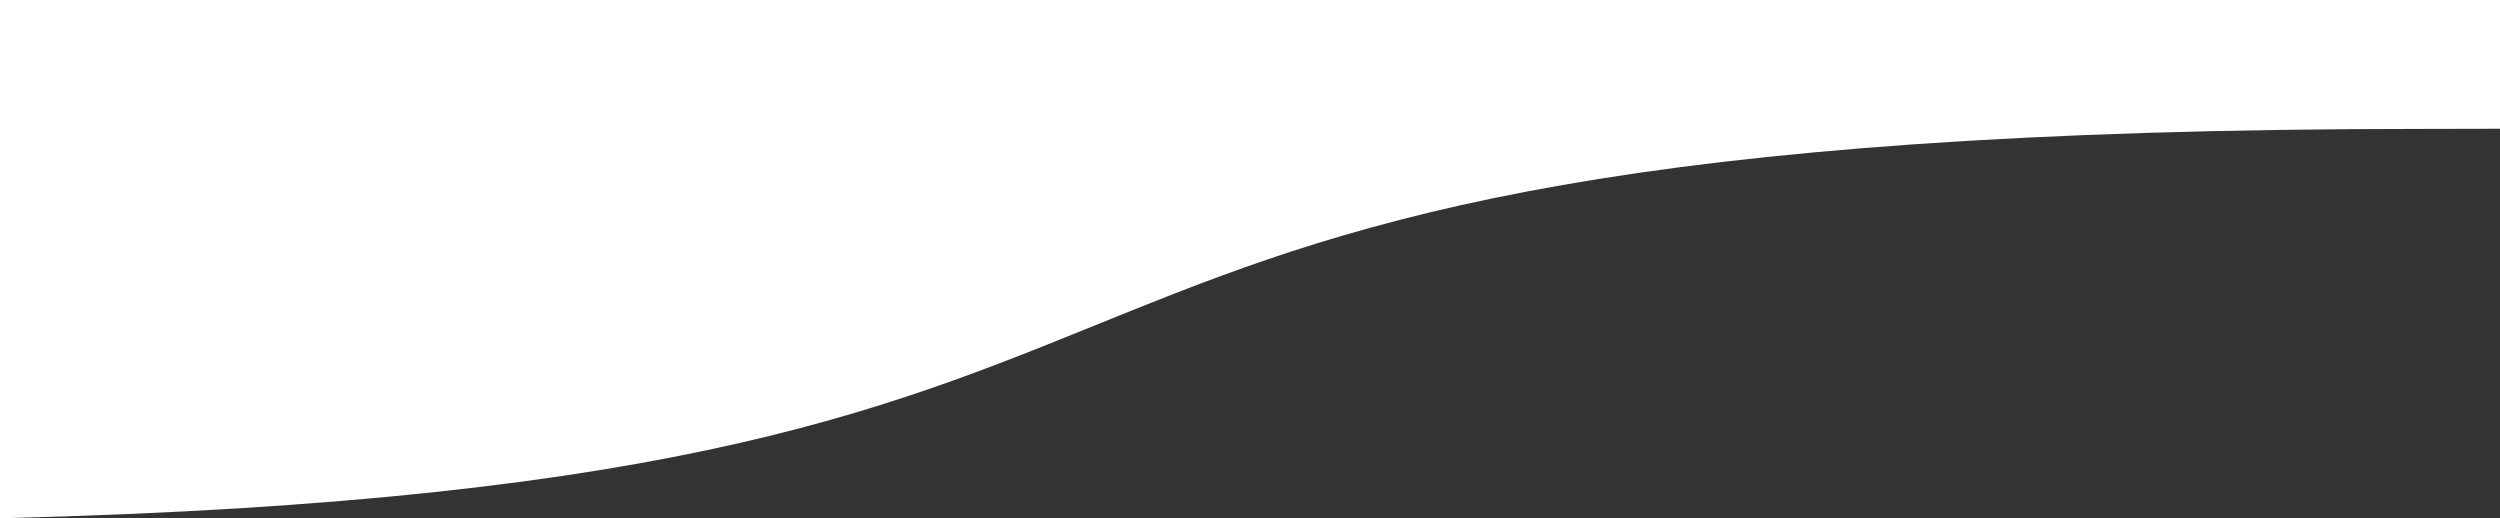<?xml version="1.0" encoding="utf-8"?>
<!-- Generator: Adobe Illustrator 15.0.0, SVG Export Plug-In . SVG Version: 6.00 Build 0)  -->
<!DOCTYPE svg PUBLIC "-//W3C//DTD SVG 1.1//EN" "http://www.w3.org/Graphics/SVG/1.1/DTD/svg11.dtd">
<svg version="1.1" id="圖層_1" xmlns="http://www.w3.org/2000/svg" xmlns:xlink="http://www.w3.org/1999/xlink" x="0px" y="0px"
	 width="1920px" height="398px" viewBox="0 0 1920 398" enable-background="new 0 0 1920 398" xml:space="preserve">
<rect x="0" y="0" width="1920" height="398" fill="#333333" stroke="none"/>
<path fill-rule="evenodd" clip-rule="evenodd" fill="#FFFFFF" d="M0,0v398.03C1066.31,372.1,629.33,99,1860,99l60-0.13V0H0z"/>
</svg>
